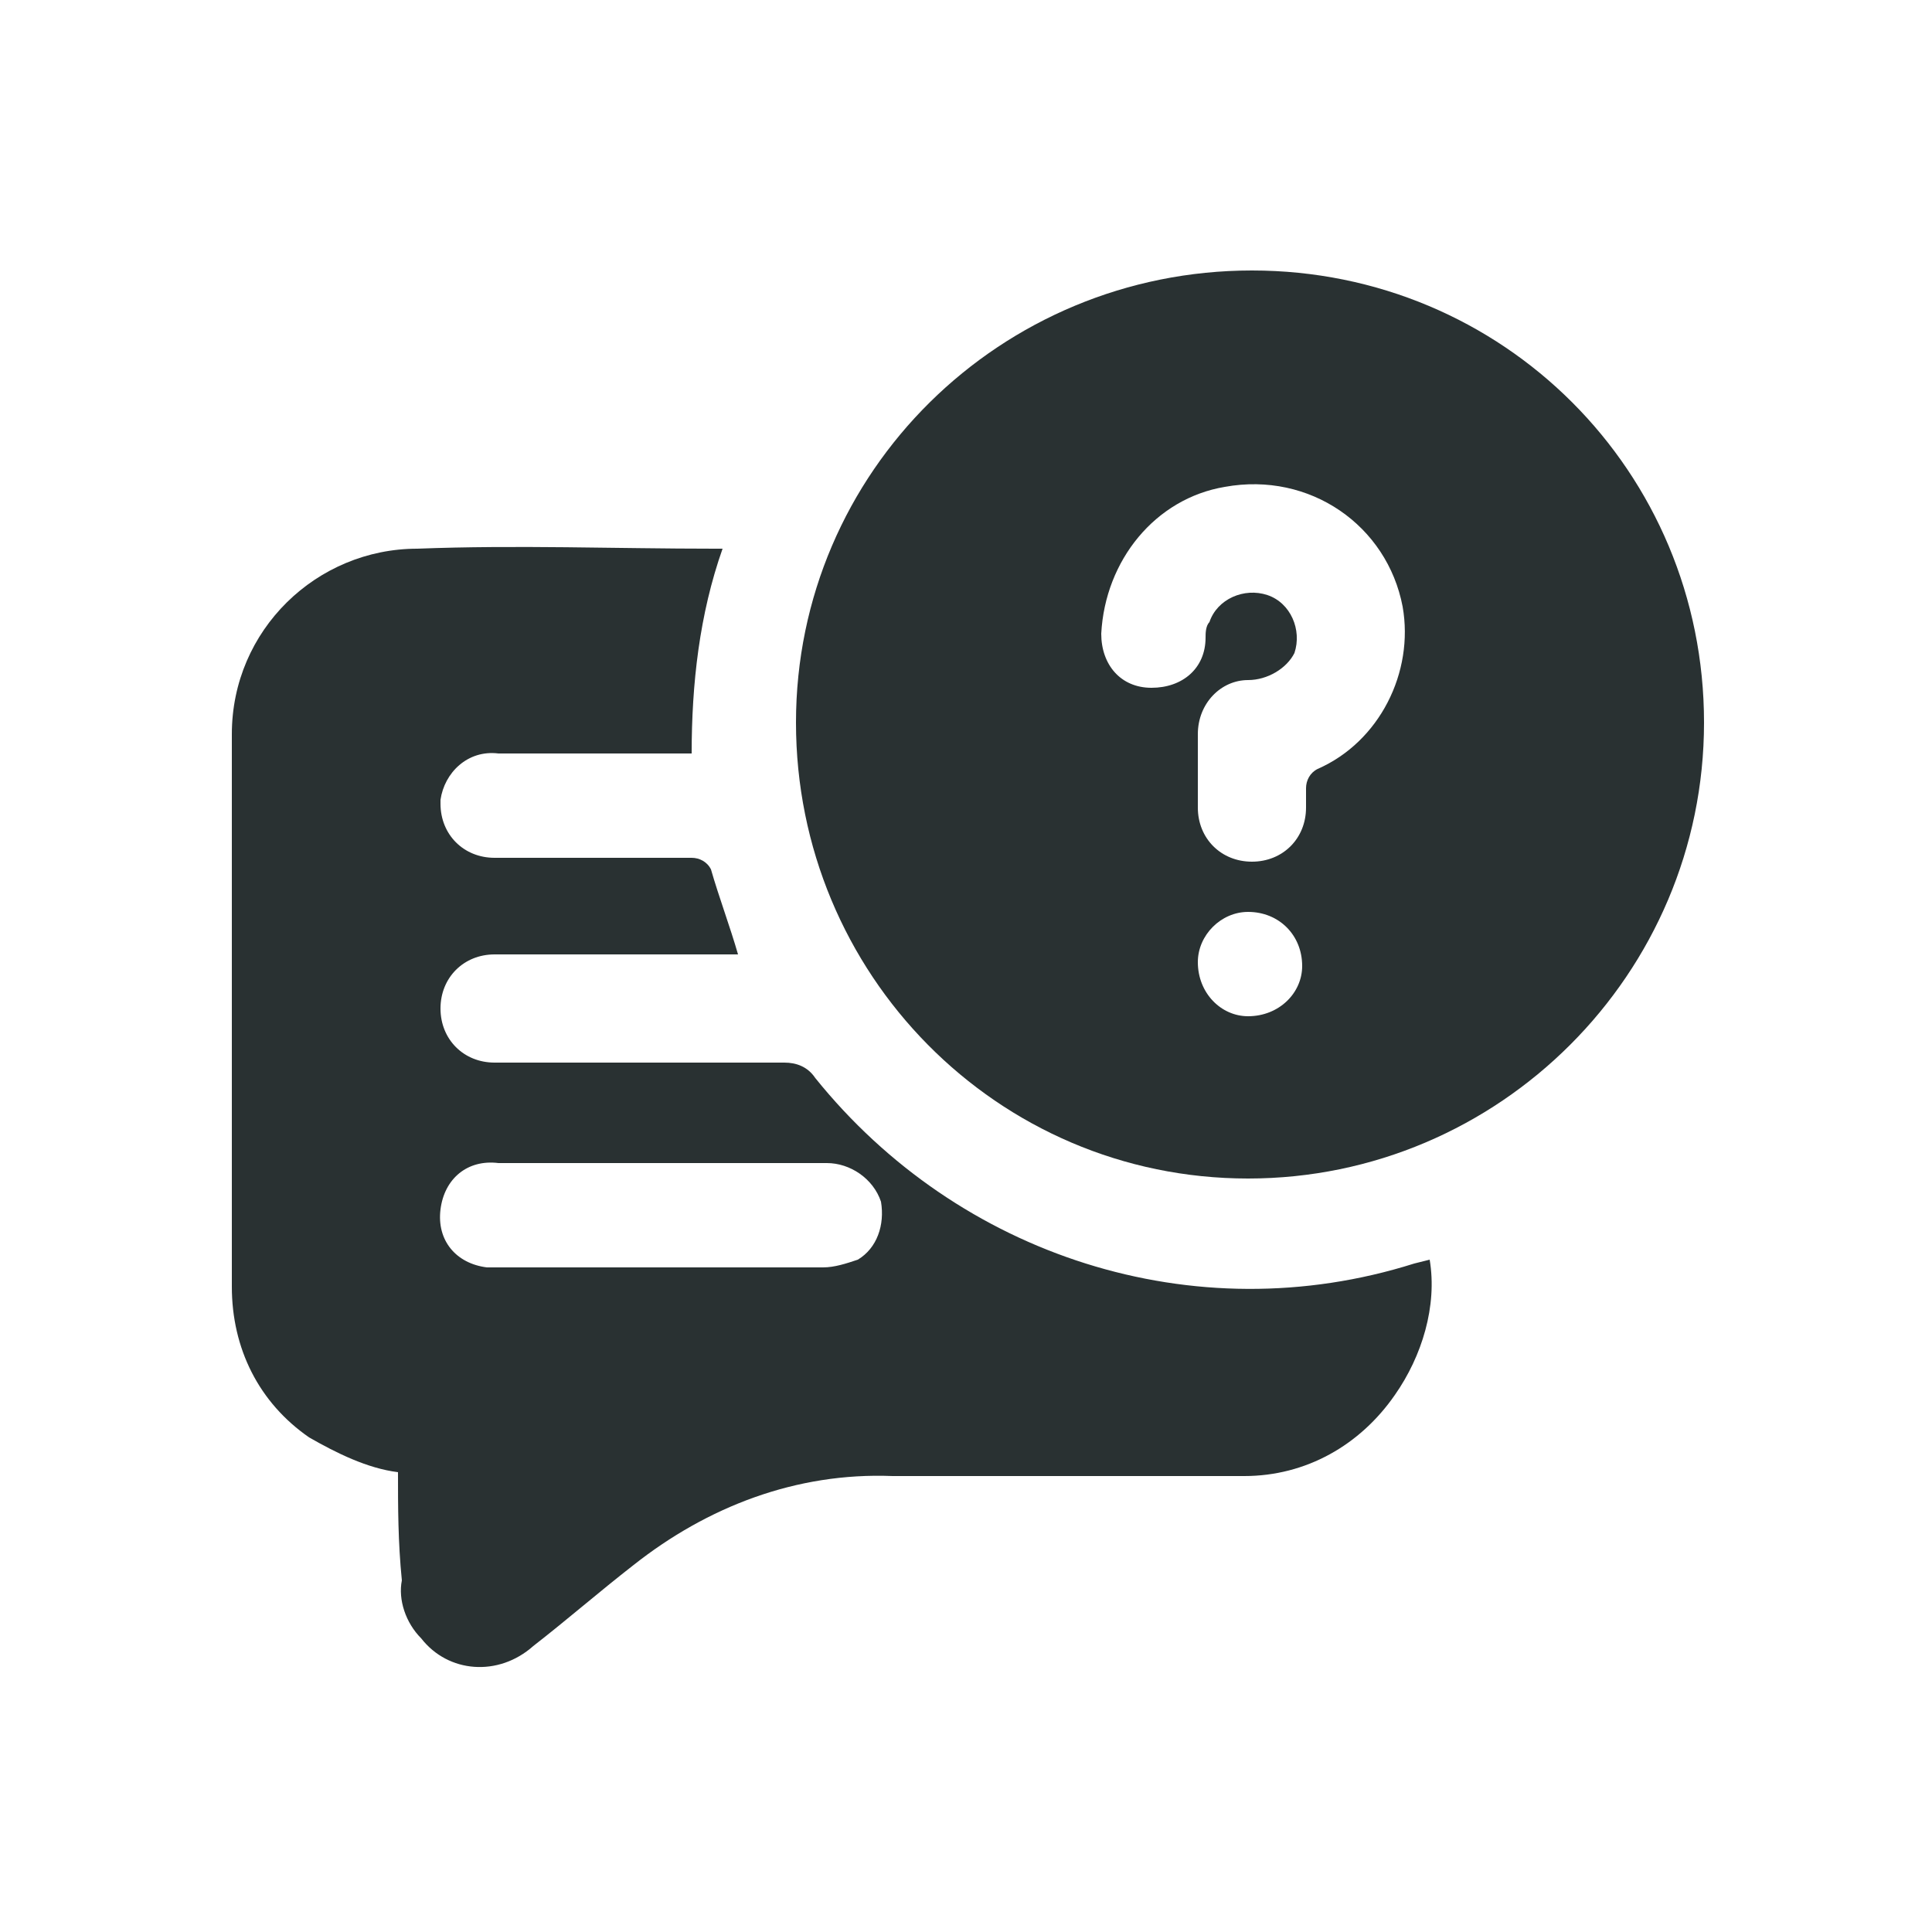 <?xml version="1.0" encoding="utf-8"?>
<!-- Generator: Adobe Illustrator 27.2.0, SVG Export Plug-In . SVG Version: 6.00 Build 0)  -->
<svg version="1.1" id="圖層_1" xmlns="http://www.w3.org/2000/svg" xmlns:xlink="http://www.w3.org/1999/xlink" x="0px" y="0px"
	 viewBox="0 0 50 50" style="enable-background:new 0 0 50 50;" xml:space="preserve">
<style type="text/css">
	.st0{fill:#293132;}
</style>
<path class="st0" d="M32.3,30.5c-6.5,0-11.7-5.3-11.7-11.8S25.9,7,32.4,7c6.5,0,11.7,5.2,11.7,11.7C44.1,25.2,38.8,30.5,32.3,30.5z
	 M31,19.9c0,0.3,0,0.7,0,1c0,0.8,0.6,1.4,1.4,1.4c0.8,0,1.4-0.6,1.4-1.4c0-0.2,0-0.3,0-0.5c0-0.2,0.1-0.4,0.3-0.5
	c1.6-0.7,2.5-2.5,2.2-4.2c-0.4-2.1-2.4-3.5-4.6-3.1c-1.8,0.3-3.1,1.9-3.2,3.8c0,0.8,0.5,1.4,1.3,1.4c0.8,0,1.4-0.5,1.4-1.3
	c0-0.1,0-0.3,0.1-0.4c0.2-0.6,0.9-0.9,1.5-0.7s0.9,0.9,0.7,1.5c-0.2,0.4-0.7,0.7-1.2,0.7c-0.7,0-1.3,0.6-1.3,1.4
	C31,19.2,31,19.5,31,19.9z M32.3,23.6c-0.7,0-1.3,0.6-1.3,1.3c0,0.8,0.6,1.4,1.3,1.4c0.8,0,1.4-0.6,1.4-1.3
	C33.7,24.2,33.1,23.6,32.3,23.6C32.4,23.6,32.4,23.6,32.3,23.6L32.3,23.6z"/>
<path class="st0" d="M10.3,38.1C9.5,38,8.7,37.6,8,37.2c-1.3-0.9-2-2.3-2-3.9c0-4.8,0-9.5,0-14.3c0-2.7,2.2-4.8,4.8-4.8
	c2.6-0.1,5.1,0,7.7,0h0.2c-0.6,1.7-0.8,3.5-0.8,5.3h-5c-0.8-0.1-1.4,0.5-1.5,1.2c0,0,0,0.1,0,0.1c0,0.8,0.6,1.4,1.4,1.4
	c0,0,0.1,0,0.1,0h5c0.2,0,0.4,0.1,0.5,0.3c0,0,0,0,0,0c0.2,0.7,0.5,1.5,0.7,2.2h-0.4h-5.9c-0.8,0-1.4,0.6-1.4,1.4
	c0,0.8,0.6,1.4,1.4,1.4c0,0,0,0,0,0c2.5,0,5,0,7.5,0c0.3,0,0.6,0.1,0.8,0.4c3.7,4.6,9.8,6.6,15.5,4.8l0.4-0.1
	c0.2,1.2-0.2,2.5-0.9,3.5c-0.9,1.3-2.3,2.1-3.9,2.1c-3,0-6,0-9.1,0c-2.5-0.1-4.8,0.8-6.7,2.3c-0.9,0.7-1.7,1.4-2.6,2.1
	c-0.9,0.8-2.2,0.7-2.9-0.2c-0.4-0.4-0.6-1-0.5-1.5C10.3,39.9,10.3,39,10.3,38.1z M17.1,32.8c1.4,0,2.8,0,4.2,0
	c0.3,0,0.6-0.1,0.9-0.2c0.5-0.3,0.7-0.9,0.6-1.5c-0.2-0.6-0.8-1-1.4-1c-2.8,0-5.7,0-8.5,0c-0.8-0.1-1.4,0.4-1.5,1.2
	c-0.1,0.8,0.4,1.4,1.2,1.5c0.1,0,0.2,0,0.3,0L17.1,32.8z"/>
</svg>
